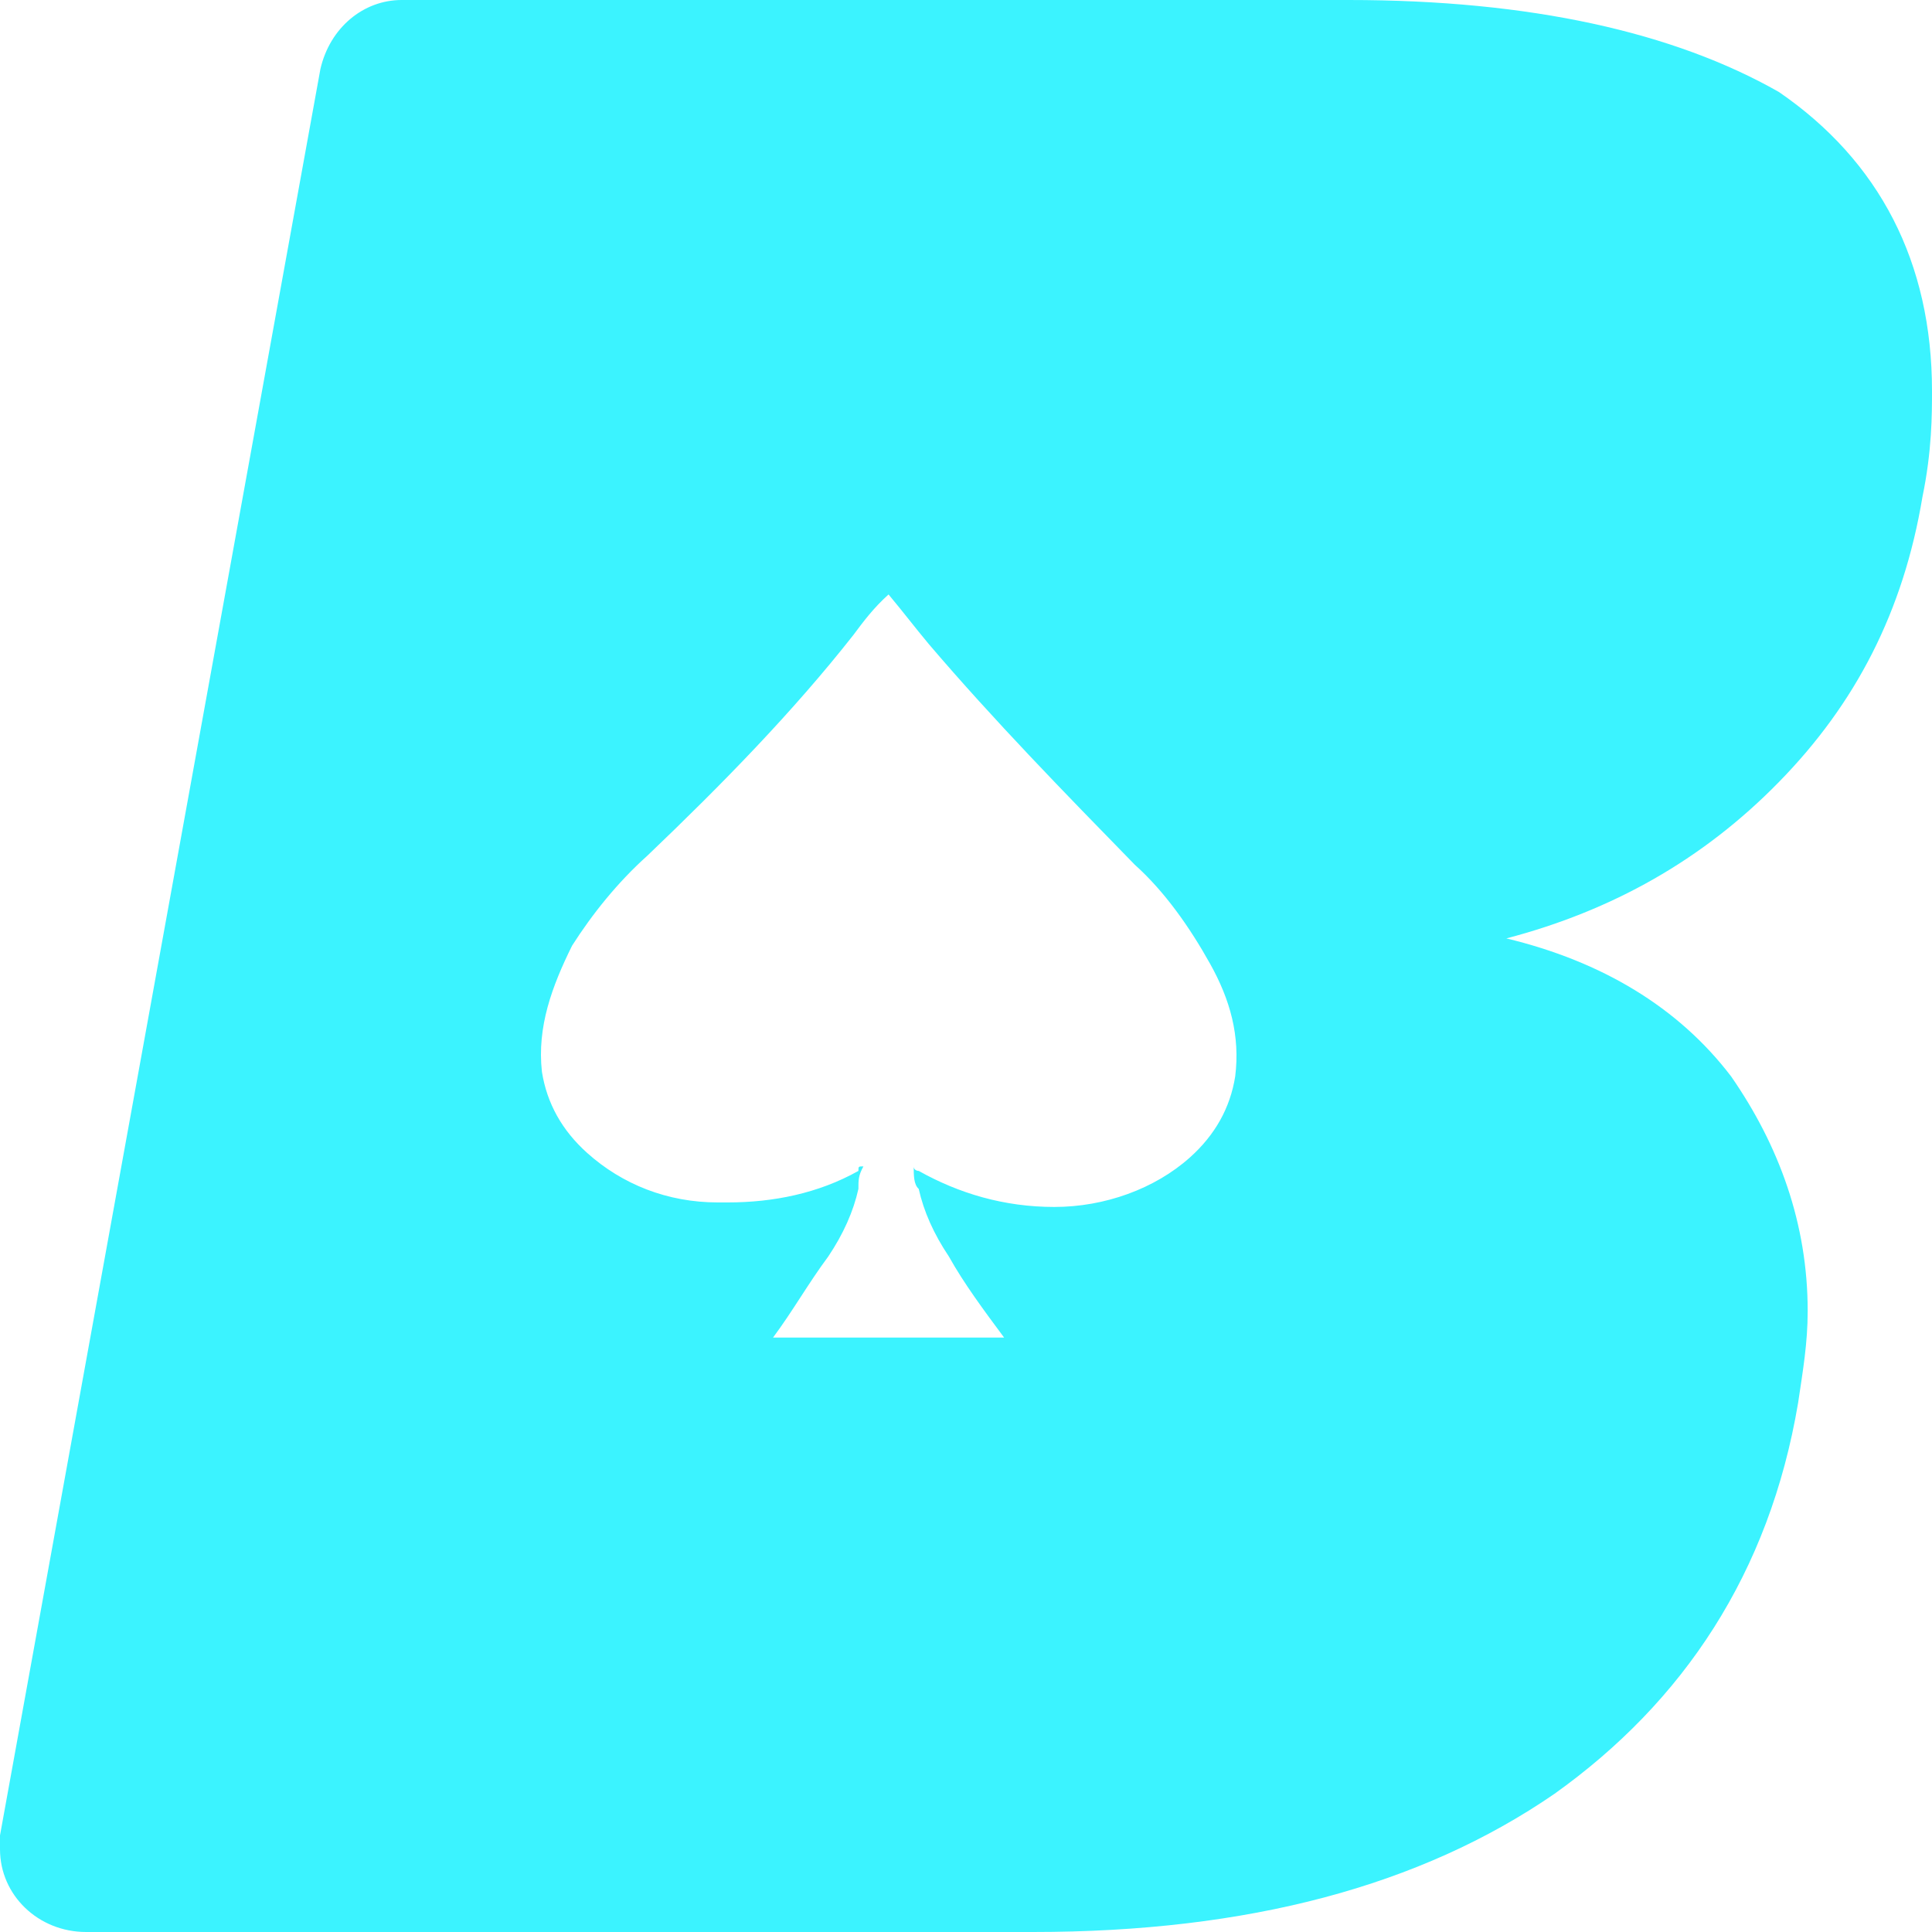 <?xml version="1.0" encoding="UTF-8"?>
<svg width="32px" height="32px" viewBox="0 0 32 32" version="1.1" xmlns="http://www.w3.org/2000/svg" xmlns:xlink="http://www.w3.org/1999/xlink">
    <title>82F9787E-A00C-4166-BE17-1457037EB117</title>
    <g id="Page-1" stroke="none" stroke-width="1" fill="none" fill-rule="evenodd">
        <g id="NEW-mobile-version" transform="translate(-16, -54)" fill="#3BF3FF" fill-rule="nonzero">
            <g id="header" transform="translate(0, 46)">
                <path d="M22.653,8 C22.02,8 21.465,8.457 21.307,9.143 L16,38.4 C16,38.476 16,38.552 16,38.629 C16,39.39 16.634,40 17.426,40 L33.109,40 C36.673,40 39.525,39.238 41.743,37.714 C43.881,36.19 45.307,34.057 45.782,31.238 C45.861,30.705 45.941,30.248 45.941,29.714 C45.941,28.267 45.465,26.971 44.673,25.829 C43.802,24.686 42.535,23.924 40.95,23.543 C42.693,23.086 44.198,22.248 45.465,20.952 C46.733,19.657 47.525,18.133 47.842,16.229 C48,15.467 48,14.857 48,14.476 C48,12.343 47.129,10.667 45.465,9.524 C43.723,8.533 41.347,8 38.337,8 L22.653,8 Z M27.888,27.916 C27.056,27.916 26.307,27.618 25.725,27.096 C25.309,26.723 25.059,26.275 24.976,25.753 C24.893,25.007 25.143,24.336 25.475,23.664 C25.808,23.142 26.224,22.62 26.723,22.172 C27.972,20.979 29.137,19.786 30.135,18.517 C30.301,18.294 30.468,18.07 30.717,17.846 C30.967,18.145 31.134,18.368 31.383,18.667 C32.465,19.935 33.63,21.128 34.795,22.322 C35.294,22.769 35.71,23.366 36.043,23.963 C36.376,24.559 36.542,25.156 36.459,25.828 C36.376,26.35 36.126,26.797 35.71,27.17 C35.127,27.692 34.295,27.991 33.463,27.991 C32.631,27.991 31.882,27.767 31.217,27.394 C31.217,27.394 31.134,27.394 31.134,27.319 C31.134,27.469 31.134,27.618 31.217,27.692 C31.3,28.065 31.466,28.438 31.716,28.811 C31.966,29.259 32.298,29.706 32.631,30.154 C31.966,30.154 29.469,30.154 28.804,30.154 C29.137,29.706 29.386,29.259 29.719,28.811 C29.969,28.438 30.135,28.065 30.218,27.692 C30.218,27.543 30.218,27.469 30.301,27.319 C30.218,27.319 30.218,27.319 30.218,27.394 C29.553,27.767 28.804,27.916 28.055,27.916 C28.055,27.916 27.972,27.916 27.888,27.916 Z" id="Fill-19"></path>
            </g>
        </g>
    </g>
</svg>